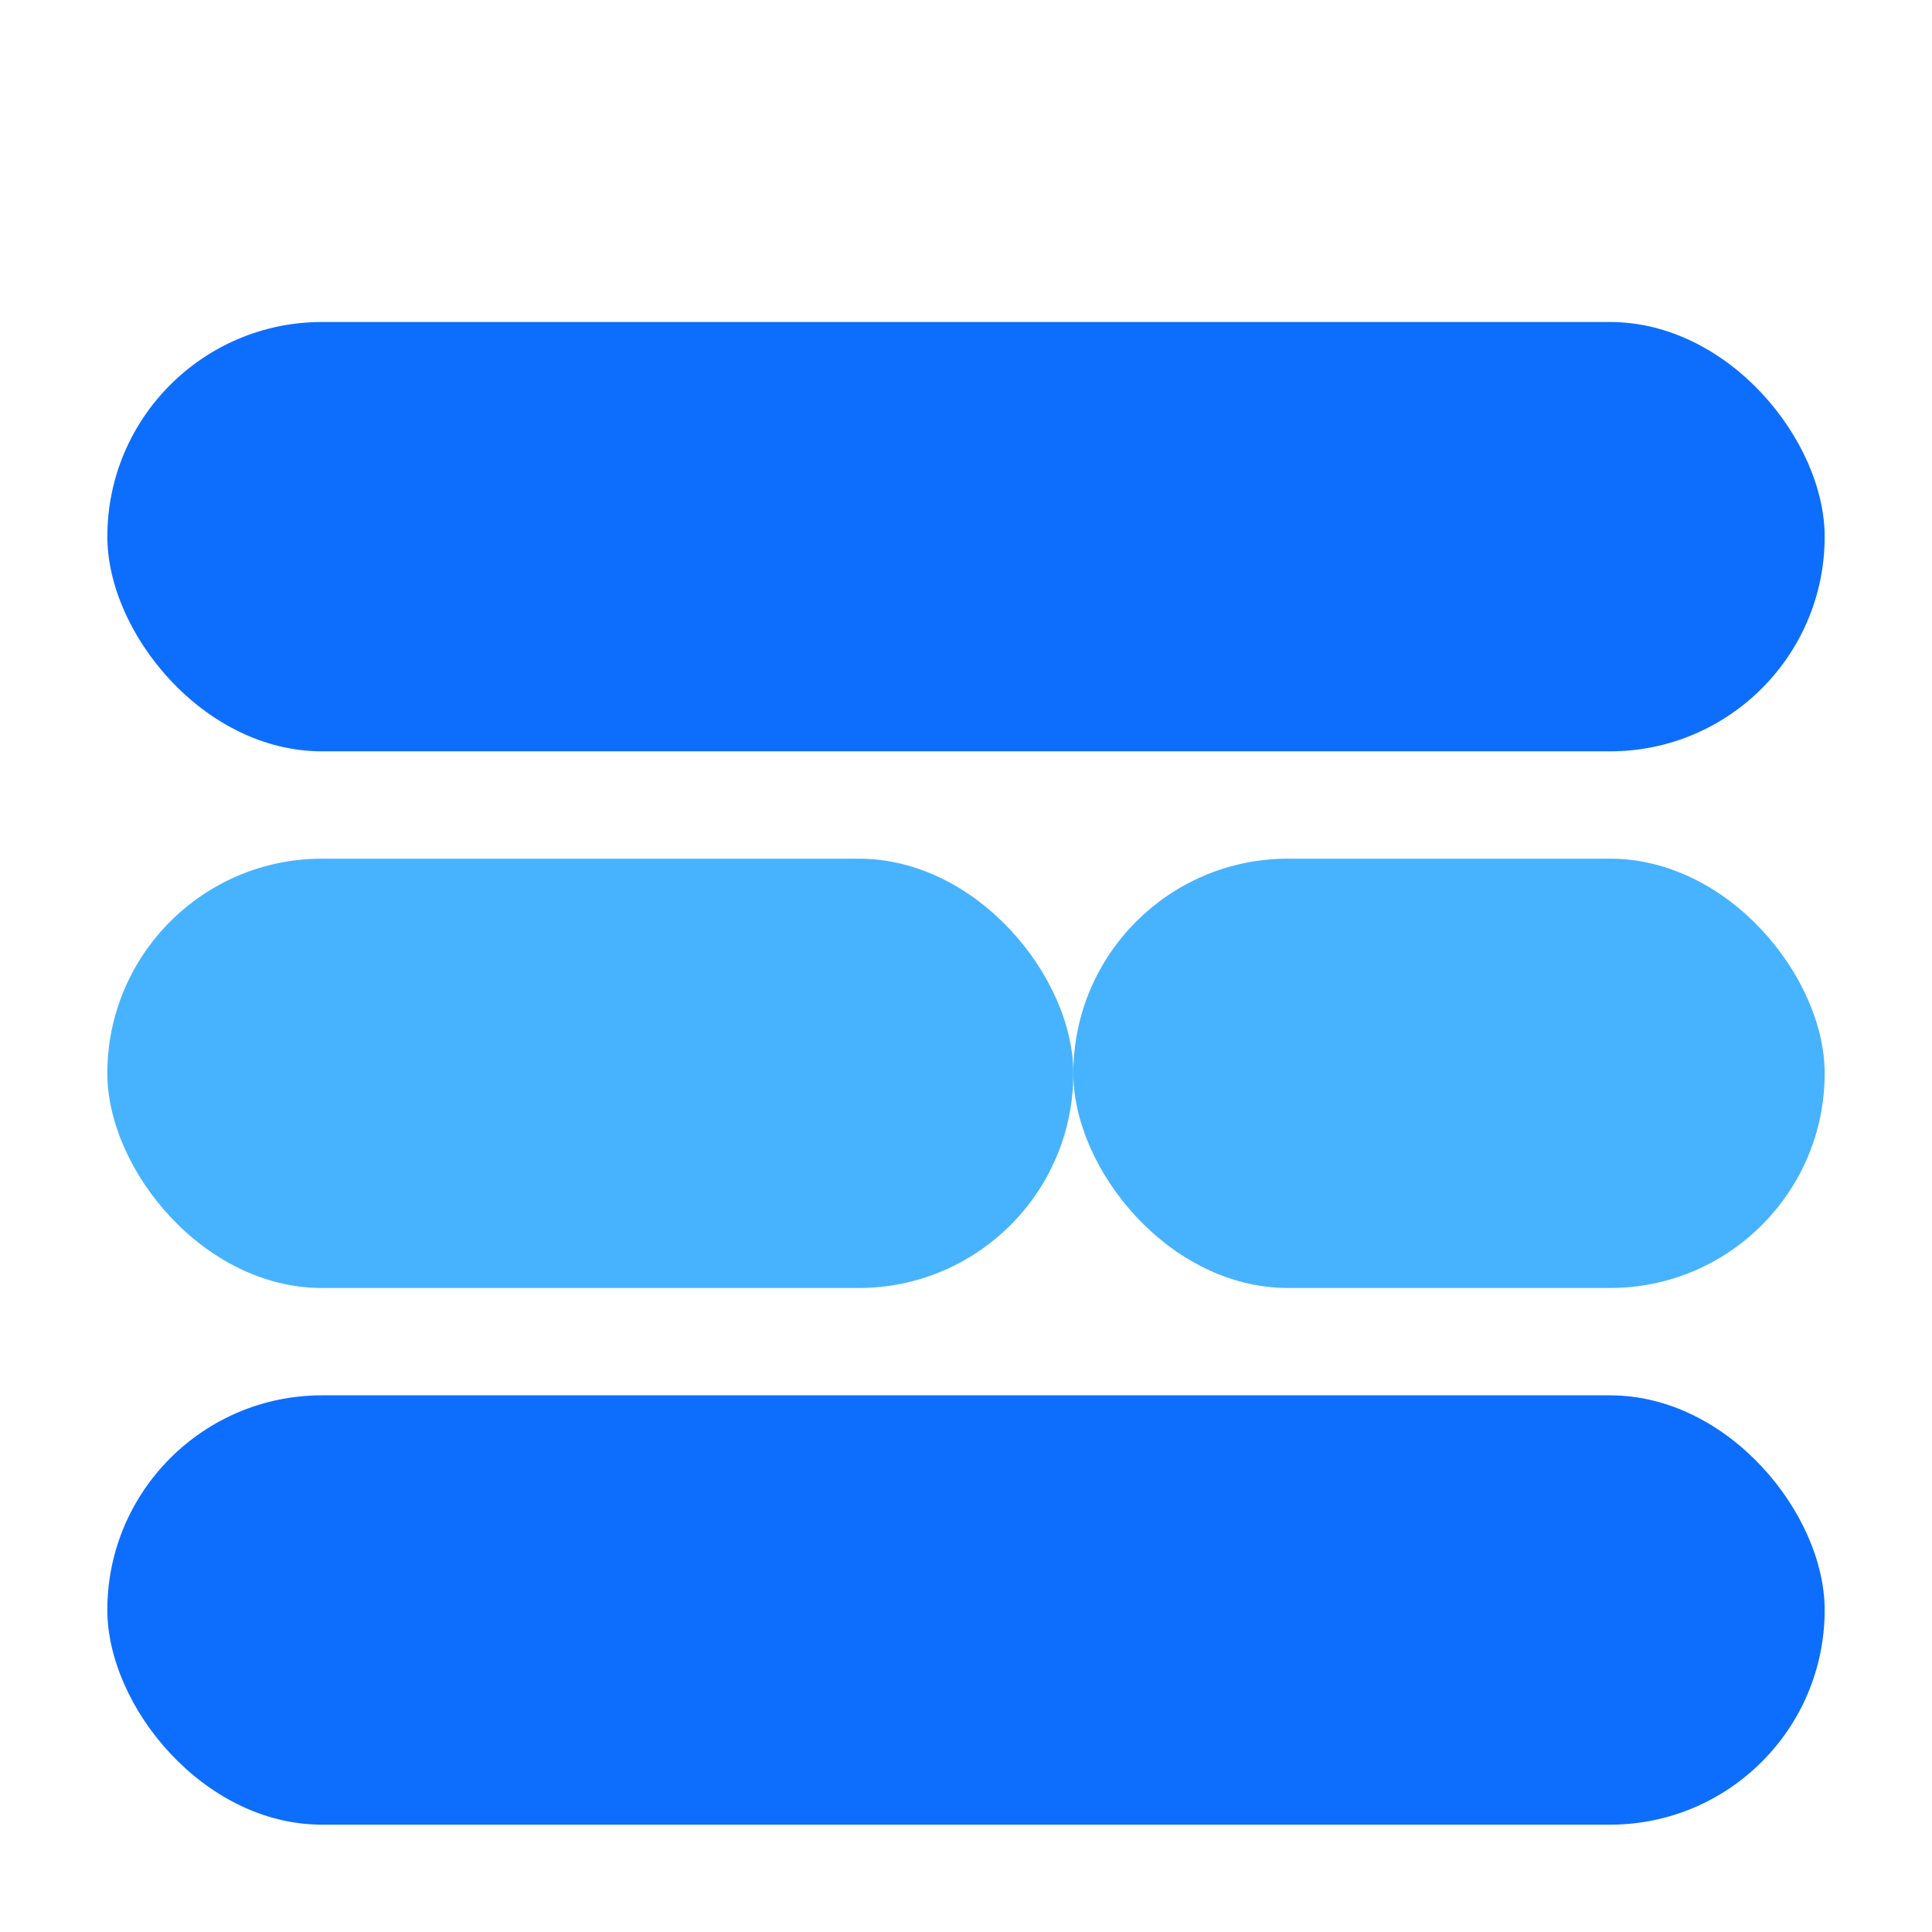 <svg xmlns='http://www.w3.org/2000/svg' width='36' height='36'><rect x='2' y='6' width='32' height='8' rx='4' fill='#0d6efd'/><rect x='2' y='16' width='18' height='8' rx='4' fill='#47b3ff'/><rect x='20' y='16' width='14' height='8' rx='4' fill='#47b3ff'/><rect x='2' y='26' width='32' height='8' rx='4' fill='#0d6efd'/></svg>